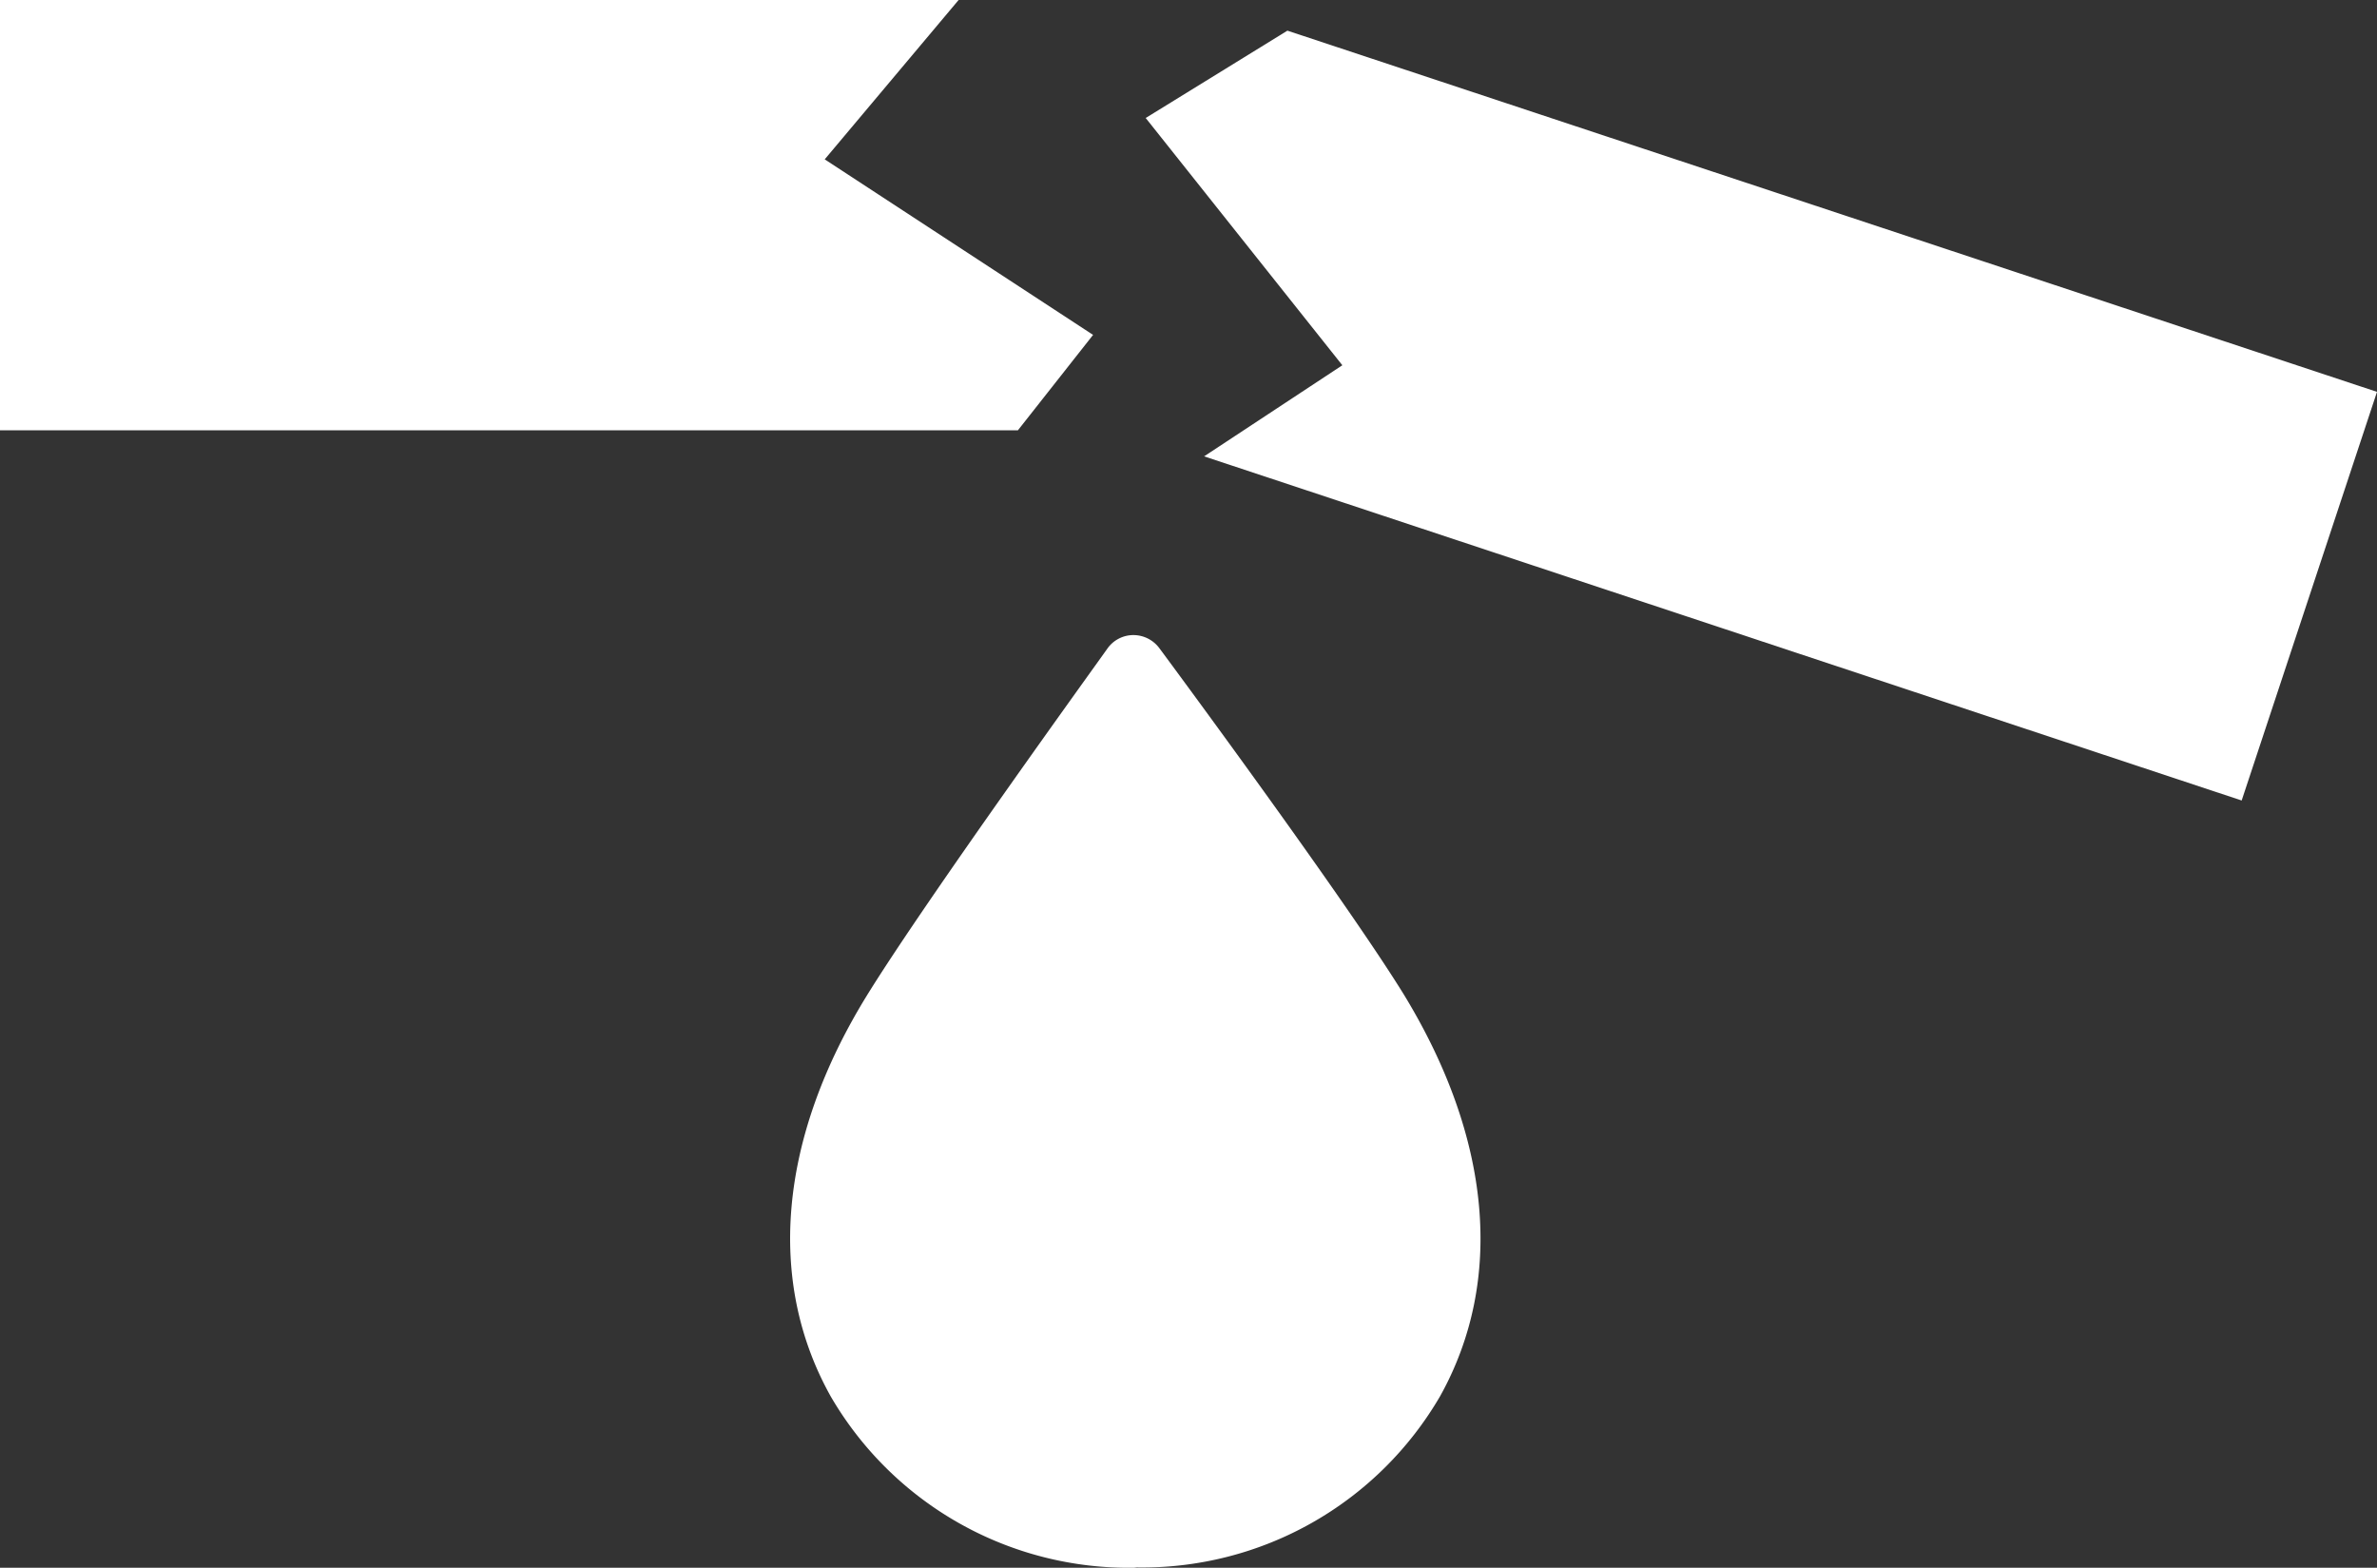 <svg xmlns="http://www.w3.org/2000/svg" viewBox="0 0 82.2 54.21"><rect x="0" y="0" width="82.2" height="54.21" fill="#333333" stroke="none"/><defs><style>.cls-1{fill:#fff;}</style></defs><title>Element 4</title><g id="Ebene_2" data-name="Ebene 2"><g id="Layout"><polygon class="cls-1" points="37.8 11.58 28.52 5.51 33.15 0 0 0 0 14.88 35.2 14.88 37.8 11.58"/><polygon class="cls-1" points="44.52 1.06 39.62 4.08 46.42 12.63 41.64 15.78 77.52 27.68 82.2 13.55 44.52 1.06"/><path class="cls-1" d="M39.22,54.21h0a11.92,11.92,0,0,1-10.49-5.92c-2.24-4-1.79-8.94,1.25-13.87,2.07-3.35,8.07-11.64,8.32-12a1.1,1.1,0,0,1,.9-.46h0a1.12,1.12,0,0,1,.89.45c.26.35,6.4,8.64,8.47,12,3,4.93,3.48,9.85,1.24,13.87a11.92,11.92,0,0,1-10.49,5.92Z"/></g></g></svg>
